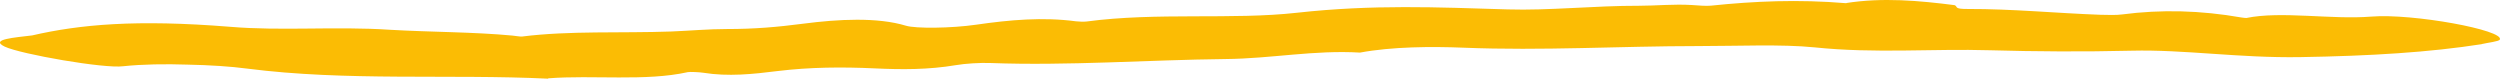 <svg viewBox="0 0 286 9" fill="none" xmlns="http://www.w3.org/2000/svg">
<path d="M62.713 9C51.478 8.46 39.638 9.307 28.263 7.847C26.419 7.602 23.986 7.442 21.46 7.393C18.934 7.307 16.315 7.344 14.099 7.577C11.976 7.872 2.368 6.203 0.539 5.333C-1.212 4.486 1.686 4.302 3.732 4.045L3.794 4.081L3.654 4.057C9.14 2.793 15.571 2.205 26.295 3.063C32.246 3.566 38.305 2.99 44.628 3.407C49.262 3.677 54.174 3.652 58.606 4.069C58.994 4.106 59.521 4.204 59.722 4.18C65.161 3.493 71.097 3.812 76.8 3.603C78.923 3.517 81.077 3.321 83.138 3.321C86.33 3.321 88.887 3.1 91.909 2.708C95.892 2.192 100.355 1.947 103.64 2.941C104.756 3.284 108.832 3.235 111.637 2.83C115.542 2.266 119.307 1.935 123.089 2.438C123.399 2.475 123.988 2.499 124.297 2.462C132.325 1.383 140.972 2.291 148.395 1.456C157.073 0.5 164.388 0.831 172.477 1.076C177.188 1.223 182.38 0.647 187.54 0.659C189.431 0.659 191.445 0.451 193.522 0.573C194.25 0.622 195.196 0.708 195.738 0.647C200.666 0.132 205.734 -0.089 211.188 0.365H211.297L211.173 0.353C215.373 -0.31 219.541 0.07 223.679 0.598H223.617C224.02 0.745 223.446 1.039 225.105 1.027C230.25 1.015 235.193 1.506 240.276 1.69C241.113 1.714 242.151 1.739 242.756 1.653C247.25 1.064 251.775 1.187 256.393 1.996C256.563 2.021 256.92 2.07 256.982 2.058C260.98 1.236 266.683 2.266 271.285 1.898C276.027 1.518 286.565 3.456 285.976 4.535C285.868 4.744 284.597 4.879 283.869 5.05H283.931C277.949 5.983 271.239 6.4 263.134 6.535C256.114 6.645 249.853 5.651 243.871 5.799C238.401 5.934 232.807 5.897 227.677 5.75C221.013 5.553 214.551 6.142 207.578 5.418C203.796 5.038 198.744 5.271 194.281 5.271C185.324 5.271 176.491 5.823 167.41 5.455C163.799 5.308 159.243 5.333 155.57 6.019H155.632C150.317 5.7 145.497 6.706 140.182 6.755C131.271 6.853 122.112 7.54 113.326 7.209C112.163 7.16 110.397 7.271 109.343 7.454C106.197 7.982 103.16 7.97 100.06 7.822C96.372 7.651 92.684 7.675 88.949 8.129C86.113 8.485 83.308 8.779 80.472 8.325C80.023 8.252 78.923 8.203 78.69 8.252C73.855 9.331 67.873 8.558 62.666 8.963H62.713V9Z" fill="#FBBC04"/>
</svg>
